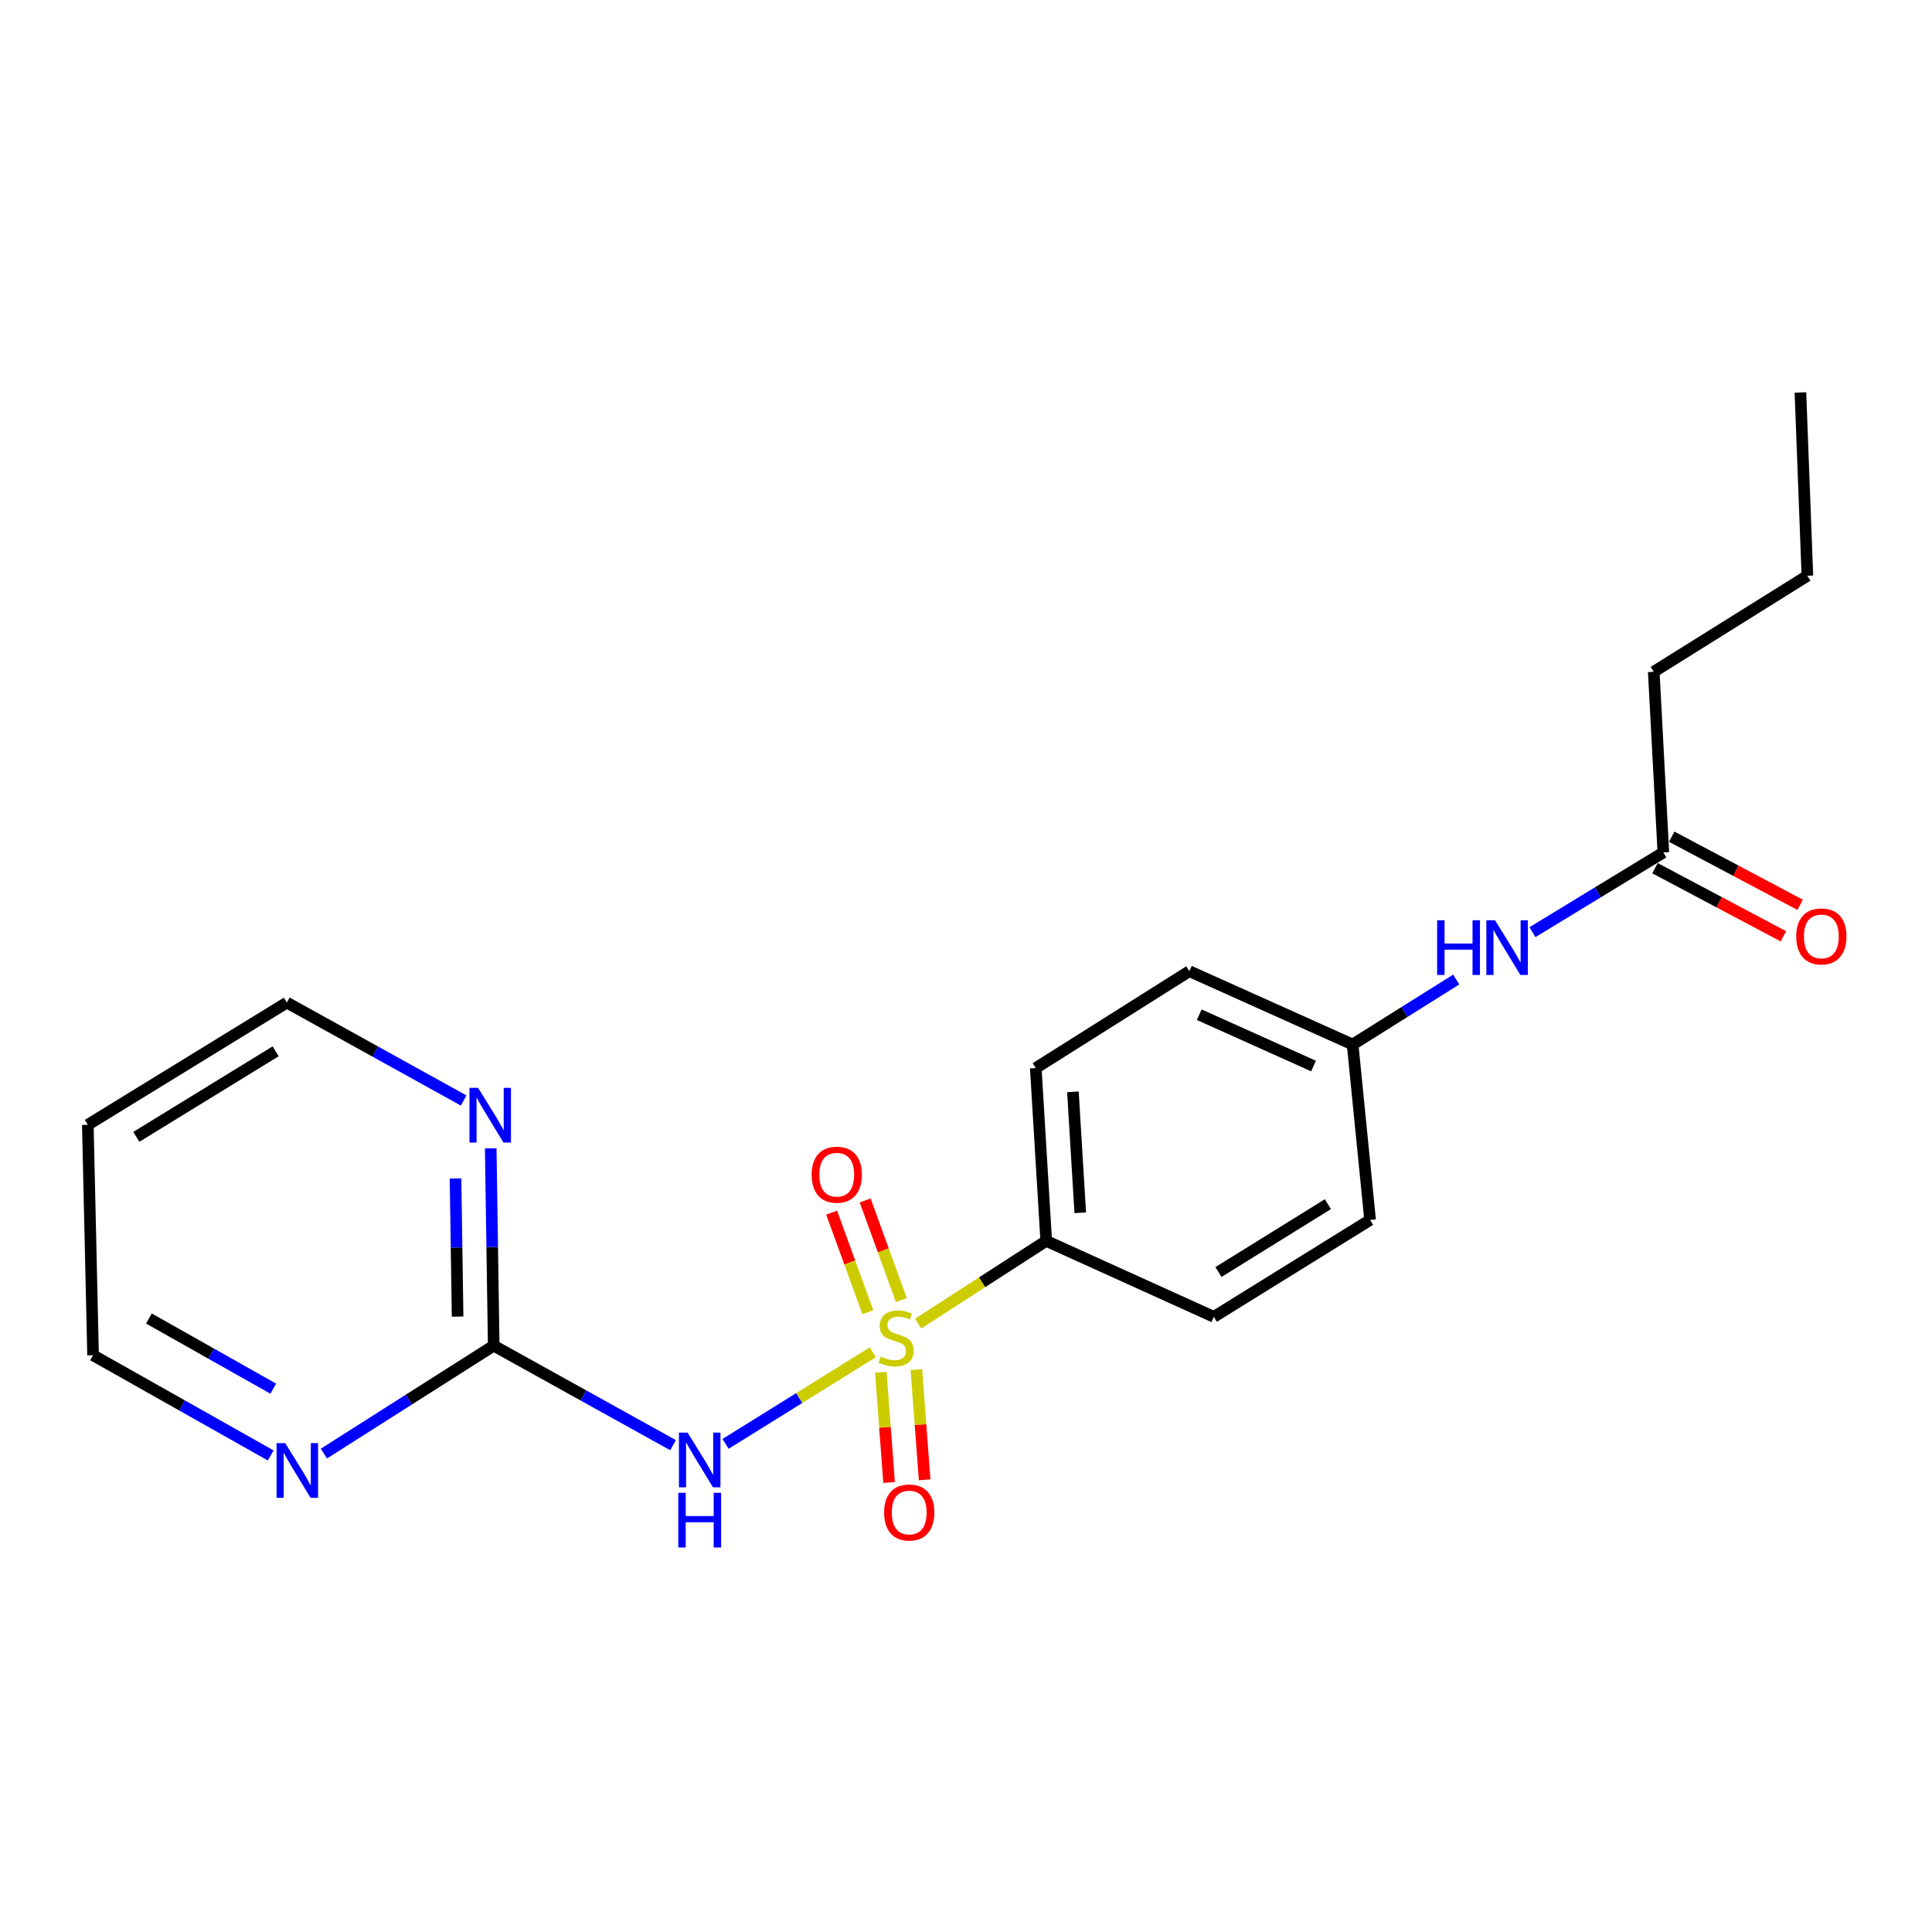 <?xml version='1.0' encoding='iso-8859-1'?>
<svg version='1.1' baseProfile='full'
              xmlns='http://www.w3.org/2000/svg'
                      xmlns:rdkit='http://www.rdkit.org/xml'
                      xmlns:xlink='http://www.w3.org/1999/xlink'
                  xml:space='preserve'
width='1000px' height='1000px' viewBox='0 0 1000 1000'>
<!-- END OF HEADER -->
<rect style='opacity:1.0;fill:#FFFFFF;stroke:none' width='1000' height='1000' x='0' y='0'> </rect>
<path class='bond-0' d='M 451.751,699.948 L 413.647,723.652' style='fill:none;fill-rule:evenodd;stroke:#CCCC00;stroke-width:6px;stroke-linecap:butt;stroke-linejoin:miter;stroke-opacity:1' />
<path class='bond-0' d='M 413.647,723.652 L 375.542,747.356' style='fill:none;fill-rule:evenodd;stroke:#0000FF;stroke-width:6px;stroke-linecap:butt;stroke-linejoin:miter;stroke-opacity:1' />
<path class='bond-2' d='M 475.217,685.083 L 508.37,663.681' style='fill:none;fill-rule:evenodd;stroke:#CCCC00;stroke-width:6px;stroke-linecap:butt;stroke-linejoin:miter;stroke-opacity:1' />
<path class='bond-2' d='M 508.37,663.681 L 541.523,642.279' style='fill:none;fill-rule:evenodd;stroke:#000000;stroke-width:6px;stroke-linecap:butt;stroke-linejoin:miter;stroke-opacity:1' />
<path class='bond-3' d='M 466.547,672.916 L 457.175,647.138' style='fill:none;fill-rule:evenodd;stroke:#CCCC00;stroke-width:6px;stroke-linecap:butt;stroke-linejoin:miter;stroke-opacity:1' />
<path class='bond-3' d='M 457.175,647.138 L 447.803,621.36' style='fill:none;fill-rule:evenodd;stroke:#FF0000;stroke-width:6px;stroke-linecap:butt;stroke-linejoin:miter;stroke-opacity:1' />
<path class='bond-3' d='M 449.202,679.222 L 439.83,653.444' style='fill:none;fill-rule:evenodd;stroke:#CCCC00;stroke-width:6px;stroke-linecap:butt;stroke-linejoin:miter;stroke-opacity:1' />
<path class='bond-3' d='M 439.83,653.444 L 430.458,627.666' style='fill:none;fill-rule:evenodd;stroke:#FF0000;stroke-width:6px;stroke-linecap:butt;stroke-linejoin:miter;stroke-opacity:1' />
<path class='bond-4' d='M 455.911,710.273 L 458.054,738.799' style='fill:none;fill-rule:evenodd;stroke:#CCCC00;stroke-width:6px;stroke-linecap:butt;stroke-linejoin:miter;stroke-opacity:1' />
<path class='bond-4' d='M 458.054,738.799 L 460.197,767.324' style='fill:none;fill-rule:evenodd;stroke:#FF0000;stroke-width:6px;stroke-linecap:butt;stroke-linejoin:miter;stroke-opacity:1' />
<path class='bond-4' d='M 474.315,708.891 L 476.457,737.416' style='fill:none;fill-rule:evenodd;stroke:#CCCC00;stroke-width:6px;stroke-linecap:butt;stroke-linejoin:miter;stroke-opacity:1' />
<path class='bond-4' d='M 476.457,737.416 L 478.6,765.941' style='fill:none;fill-rule:evenodd;stroke:#FF0000;stroke-width:6px;stroke-linecap:butt;stroke-linejoin:miter;stroke-opacity:1' />
<path class='bond-1' d='M 348.376,748.026 L 301.959,722.267' style='fill:none;fill-rule:evenodd;stroke:#0000FF;stroke-width:6px;stroke-linecap:butt;stroke-linejoin:miter;stroke-opacity:1' />
<path class='bond-1' d='M 301.959,722.267 L 255.542,696.508' style='fill:none;fill-rule:evenodd;stroke:#000000;stroke-width:6px;stroke-linecap:butt;stroke-linejoin:miter;stroke-opacity:1' />
<path class='bond-5' d='M 255.542,696.508 L 254.769,645.441' style='fill:none;fill-rule:evenodd;stroke:#000000;stroke-width:6px;stroke-linecap:butt;stroke-linejoin:miter;stroke-opacity:1' />
<path class='bond-5' d='M 254.769,645.441 L 253.997,594.375' style='fill:none;fill-rule:evenodd;stroke:#0000FF;stroke-width:6px;stroke-linecap:butt;stroke-linejoin:miter;stroke-opacity:1' />
<path class='bond-5' d='M 236.856,681.467 L 236.316,645.72' style='fill:none;fill-rule:evenodd;stroke:#000000;stroke-width:6px;stroke-linecap:butt;stroke-linejoin:miter;stroke-opacity:1' />
<path class='bond-5' d='M 236.316,645.72 L 235.775,609.974' style='fill:none;fill-rule:evenodd;stroke:#0000FF;stroke-width:6px;stroke-linecap:butt;stroke-linejoin:miter;stroke-opacity:1' />
<path class='bond-6' d='M 255.542,696.508 L 211.592,724.44' style='fill:none;fill-rule:evenodd;stroke:#000000;stroke-width:6px;stroke-linecap:butt;stroke-linejoin:miter;stroke-opacity:1' />
<path class='bond-6' d='M 211.592,724.44 L 167.643,752.373' style='fill:none;fill-rule:evenodd;stroke:#0000FF;stroke-width:6px;stroke-linecap:butt;stroke-linejoin:miter;stroke-opacity:1' />
<path class='bond-10' d='M 541.523,642.279 L 536.109,552.83' style='fill:none;fill-rule:evenodd;stroke:#000000;stroke-width:6px;stroke-linecap:butt;stroke-linejoin:miter;stroke-opacity:1' />
<path class='bond-10' d='M 559.133,627.746 L 555.343,565.132' style='fill:none;fill-rule:evenodd;stroke:#000000;stroke-width:6px;stroke-linecap:butt;stroke-linejoin:miter;stroke-opacity:1' />
<path class='bond-11' d='M 541.523,642.279 L 628.275,681.599' style='fill:none;fill-rule:evenodd;stroke:#000000;stroke-width:6px;stroke-linecap:butt;stroke-linejoin:miter;stroke-opacity:1' />
<path class='bond-17' d='M 239.989,569.62 L 194.229,544.282' style='fill:none;fill-rule:evenodd;stroke:#0000FF;stroke-width:6px;stroke-linecap:butt;stroke-linejoin:miter;stroke-opacity:1' />
<path class='bond-17' d='M 194.229,544.282 L 148.468,518.943' style='fill:none;fill-rule:evenodd;stroke:#000000;stroke-width:6px;stroke-linecap:butt;stroke-linejoin:miter;stroke-opacity:1' />
<path class='bond-16' d='M 140.117,753.342 L 94.144,727.406' style='fill:none;fill-rule:evenodd;stroke:#0000FF;stroke-width:6px;stroke-linecap:butt;stroke-linejoin:miter;stroke-opacity:1' />
<path class='bond-16' d='M 94.144,727.406 L 48.172,701.47' style='fill:none;fill-rule:evenodd;stroke:#000000;stroke-width:6px;stroke-linecap:butt;stroke-linejoin:miter;stroke-opacity:1' />
<path class='bond-16' d='M 141.439,718.771 L 109.258,700.616' style='fill:none;fill-rule:evenodd;stroke:#0000FF;stroke-width:6px;stroke-linecap:butt;stroke-linejoin:miter;stroke-opacity:1' />
<path class='bond-16' d='M 109.258,700.616 L 77.077,682.461' style='fill:none;fill-rule:evenodd;stroke:#000000;stroke-width:6px;stroke-linecap:butt;stroke-linejoin:miter;stroke-opacity:1' />
<path class='bond-7' d='M 860.95,441.224 L 827.07,461.861' style='fill:none;fill-rule:evenodd;stroke:#000000;stroke-width:6px;stroke-linecap:butt;stroke-linejoin:miter;stroke-opacity:1' />
<path class='bond-7' d='M 827.07,461.861 L 793.191,482.497' style='fill:none;fill-rule:evenodd;stroke:#0000FF;stroke-width:6px;stroke-linecap:butt;stroke-linejoin:miter;stroke-opacity:1' />
<path class='bond-9' d='M 856.626,449.376 L 889.858,467.005' style='fill:none;fill-rule:evenodd;stroke:#000000;stroke-width:6px;stroke-linecap:butt;stroke-linejoin:miter;stroke-opacity:1' />
<path class='bond-9' d='M 889.858,467.005 L 923.091,484.634' style='fill:none;fill-rule:evenodd;stroke:#FF0000;stroke-width:6px;stroke-linecap:butt;stroke-linejoin:miter;stroke-opacity:1' />
<path class='bond-9' d='M 865.274,433.072 L 898.507,450.701' style='fill:none;fill-rule:evenodd;stroke:#000000;stroke-width:6px;stroke-linecap:butt;stroke-linejoin:miter;stroke-opacity:1' />
<path class='bond-9' d='M 898.507,450.701 L 931.739,468.33' style='fill:none;fill-rule:evenodd;stroke:#FF0000;stroke-width:6px;stroke-linecap:butt;stroke-linejoin:miter;stroke-opacity:1' />
<path class='bond-18' d='M 860.95,441.224 L 855.977,347.715' style='fill:none;fill-rule:evenodd;stroke:#000000;stroke-width:6px;stroke-linecap:butt;stroke-linejoin:miter;stroke-opacity:1' />
<path class='bond-8' d='M 753.747,507 L 726.933,523.82' style='fill:none;fill-rule:evenodd;stroke:#0000FF;stroke-width:6px;stroke-linecap:butt;stroke-linejoin:miter;stroke-opacity:1' />
<path class='bond-8' d='M 726.933,523.82 L 700.119,540.639' style='fill:none;fill-rule:evenodd;stroke:#000000;stroke-width:6px;stroke-linecap:butt;stroke-linejoin:miter;stroke-opacity:1' />
<path class='bond-14' d='M 536.109,552.83 L 615.612,502.682' style='fill:none;fill-rule:evenodd;stroke:#000000;stroke-width:6px;stroke-linecap:butt;stroke-linejoin:miter;stroke-opacity:1' />
<path class='bond-13' d='M 628.275,681.599 L 709.162,631.441' style='fill:none;fill-rule:evenodd;stroke:#000000;stroke-width:6px;stroke-linecap:butt;stroke-linejoin:miter;stroke-opacity:1' />
<path class='bond-13' d='M 630.682,658.391 L 687.303,623.28' style='fill:none;fill-rule:evenodd;stroke:#000000;stroke-width:6px;stroke-linecap:butt;stroke-linejoin:miter;stroke-opacity:1' />
<path class='bond-12' d='M 700.119,540.639 L 709.162,631.441' style='fill:none;fill-rule:evenodd;stroke:#000000;stroke-width:6px;stroke-linecap:butt;stroke-linejoin:miter;stroke-opacity:1' />
<path class='bond-21' d='M 700.119,540.639 L 615.612,502.682' style='fill:none;fill-rule:evenodd;stroke:#000000;stroke-width:6px;stroke-linecap:butt;stroke-linejoin:miter;stroke-opacity:1' />
<path class='bond-21' d='M 679.881,551.781 L 620.727,525.211' style='fill:none;fill-rule:evenodd;stroke:#000000;stroke-width:6px;stroke-linecap:butt;stroke-linejoin:miter;stroke-opacity:1' />
<path class='bond-15' d='M 45.455,582.195 L 48.172,701.47' style='fill:none;fill-rule:evenodd;stroke:#000000;stroke-width:6px;stroke-linecap:butt;stroke-linejoin:miter;stroke-opacity:1' />
<path class='bond-22' d='M 45.455,582.195 L 148.468,518.943' style='fill:none;fill-rule:evenodd;stroke:#000000;stroke-width:6px;stroke-linecap:butt;stroke-linejoin:miter;stroke-opacity:1' />
<path class='bond-22' d='M 70.564,588.435 L 142.673,544.159' style='fill:none;fill-rule:evenodd;stroke:#000000;stroke-width:6px;stroke-linecap:butt;stroke-linejoin:miter;stroke-opacity:1' />
<path class='bond-19' d='M 855.977,347.715 L 935.501,298.018' style='fill:none;fill-rule:evenodd;stroke:#000000;stroke-width:6px;stroke-linecap:butt;stroke-linejoin:miter;stroke-opacity:1' />
<path class='bond-20' d='M 935.501,298.018 L 931.892,203.136' style='fill:none;fill-rule:evenodd;stroke:#000000;stroke-width:6px;stroke-linecap:butt;stroke-linejoin:miter;stroke-opacity:1' />
<path  class='atom-0' d='M 455.825 702.157
Q 456.145 702.277, 457.465 702.837
Q 458.785 703.397, 460.225 703.757
Q 461.705 704.077, 463.145 704.077
Q 465.825 704.077, 467.385 702.797
Q 468.945 701.477, 468.945 699.197
Q 468.945 697.637, 468.145 696.677
Q 467.385 695.717, 466.185 695.197
Q 464.985 694.677, 462.985 694.077
Q 460.465 693.317, 458.945 692.597
Q 457.465 691.877, 456.385 690.357
Q 455.345 688.837, 455.345 686.277
Q 455.345 682.717, 457.745 680.517
Q 460.185 678.317, 464.985 678.317
Q 468.265 678.317, 471.985 679.877
L 471.065 682.957
Q 467.665 681.557, 465.105 681.557
Q 462.345 681.557, 460.825 682.717
Q 459.305 683.837, 459.345 685.797
Q 459.345 687.317, 460.105 688.237
Q 460.905 689.157, 462.025 689.677
Q 463.185 690.197, 465.105 690.797
Q 467.665 691.597, 469.185 692.397
Q 470.705 693.197, 471.785 694.837
Q 472.905 696.437, 472.905 699.197
Q 472.905 703.117, 470.265 705.237
Q 467.665 707.317, 463.305 707.317
Q 460.785 707.317, 458.865 706.757
Q 456.985 706.237, 454.745 705.317
L 455.825 702.157
' fill='#CCCC00'/>
<path  class='atom-1' d='M 355.904 741.519
L 365.184 756.519
Q 366.104 757.999, 367.584 760.679
Q 369.064 763.359, 369.144 763.519
L 369.144 741.519
L 372.904 741.519
L 372.904 769.839
L 369.024 769.839
L 359.064 753.439
Q 357.904 751.519, 356.664 749.319
Q 355.464 747.119, 355.104 746.439
L 355.104 769.839
L 351.424 769.839
L 351.424 741.519
L 355.904 741.519
' fill='#0000FF'/>
<path  class='atom-1' d='M 351.084 772.671
L 354.924 772.671
L 354.924 784.711
L 369.404 784.711
L 369.404 772.671
L 373.244 772.671
L 373.244 800.991
L 369.404 800.991
L 369.404 787.911
L 354.924 787.911
L 354.924 800.991
L 351.084 800.991
L 351.084 772.671
' fill='#0000FF'/>
<path  class='atom-4' d='M 420.106 608.021
Q 420.106 601.221, 423.466 597.421
Q 426.826 593.621, 433.106 593.621
Q 439.386 593.621, 442.746 597.421
Q 446.106 601.221, 446.106 608.021
Q 446.106 614.901, 442.706 618.821
Q 439.306 622.701, 433.106 622.701
Q 426.866 622.701, 423.466 618.821
Q 420.106 614.941, 420.106 608.021
M 433.106 619.501
Q 437.426 619.501, 439.746 616.621
Q 442.106 613.701, 442.106 608.021
Q 442.106 602.461, 439.746 599.661
Q 437.426 596.821, 433.106 596.821
Q 428.786 596.821, 426.426 599.621
Q 424.106 602.421, 424.106 608.021
Q 424.106 613.741, 426.426 616.621
Q 428.786 619.501, 433.106 619.501
' fill='#FF0000'/>
<path  class='atom-5' d='M 457.612 782.868
Q 457.612 776.068, 460.972 772.268
Q 464.332 768.468, 470.612 768.468
Q 476.892 768.468, 480.252 772.268
Q 483.612 776.068, 483.612 782.868
Q 483.612 789.748, 480.212 793.668
Q 476.812 797.548, 470.612 797.548
Q 464.372 797.548, 460.972 793.668
Q 457.612 789.788, 457.612 782.868
M 470.612 794.348
Q 474.932 794.348, 477.252 791.468
Q 479.612 788.548, 479.612 782.868
Q 479.612 777.308, 477.252 774.508
Q 474.932 771.668, 470.612 771.668
Q 466.292 771.668, 463.932 774.468
Q 461.612 777.268, 461.612 782.868
Q 461.612 788.588, 463.932 791.468
Q 466.292 794.348, 470.612 794.348
' fill='#FF0000'/>
<path  class='atom-6' d='M 247.477 563.072
L 256.757 578.072
Q 257.677 579.552, 259.157 582.232
Q 260.637 584.912, 260.717 585.072
L 260.717 563.072
L 264.477 563.072
L 264.477 591.392
L 260.597 591.392
L 250.637 574.992
Q 249.477 573.072, 248.237 570.872
Q 247.037 568.672, 246.677 567.992
L 246.677 591.392
L 242.997 591.392
L 242.997 563.072
L 247.477 563.072
' fill='#0000FF'/>
<path  class='atom-7' d='M 147.632 746.953
L 156.912 761.953
Q 157.832 763.433, 159.312 766.113
Q 160.792 768.793, 160.872 768.953
L 160.872 746.953
L 164.632 746.953
L 164.632 775.273
L 160.752 775.273
L 150.792 758.873
Q 149.632 756.953, 148.392 754.753
Q 147.192 752.553, 146.832 751.873
L 146.832 775.273
L 143.152 775.273
L 143.152 746.953
L 147.632 746.953
' fill='#0000FF'/>
<path  class='atom-9' d='M 743.863 476.32
L 747.703 476.32
L 747.703 488.36
L 762.183 488.36
L 762.183 476.32
L 766.023 476.32
L 766.023 504.64
L 762.183 504.64
L 762.183 491.56
L 747.703 491.56
L 747.703 504.64
L 743.863 504.64
L 743.863 476.32
' fill='#0000FF'/>
<path  class='atom-9' d='M 773.823 476.32
L 783.103 491.32
Q 784.023 492.8, 785.503 495.48
Q 786.983 498.16, 787.063 498.32
L 787.063 476.32
L 790.823 476.32
L 790.823 504.64
L 786.943 504.64
L 776.983 488.24
Q 775.823 486.32, 774.583 484.12
Q 773.383 481.92, 773.023 481.24
L 773.023 504.64
L 769.343 504.64
L 769.343 476.32
L 773.823 476.32
' fill='#0000FF'/>
<path  class='atom-10' d='M 929.729 484.685
Q 929.729 477.885, 933.089 474.085
Q 936.449 470.285, 942.729 470.285
Q 949.009 470.285, 952.369 474.085
Q 955.729 477.885, 955.729 484.685
Q 955.729 491.565, 952.329 495.485
Q 948.929 499.365, 942.729 499.365
Q 936.489 499.365, 933.089 495.485
Q 929.729 491.605, 929.729 484.685
M 942.729 496.165
Q 947.049 496.165, 949.369 493.285
Q 951.729 490.365, 951.729 484.685
Q 951.729 479.125, 949.369 476.325
Q 947.049 473.485, 942.729 473.485
Q 938.409 473.485, 936.049 476.285
Q 933.729 479.085, 933.729 484.685
Q 933.729 490.405, 936.049 493.285
Q 938.409 496.165, 942.729 496.165
' fill='#FF0000'/>
</svg>

